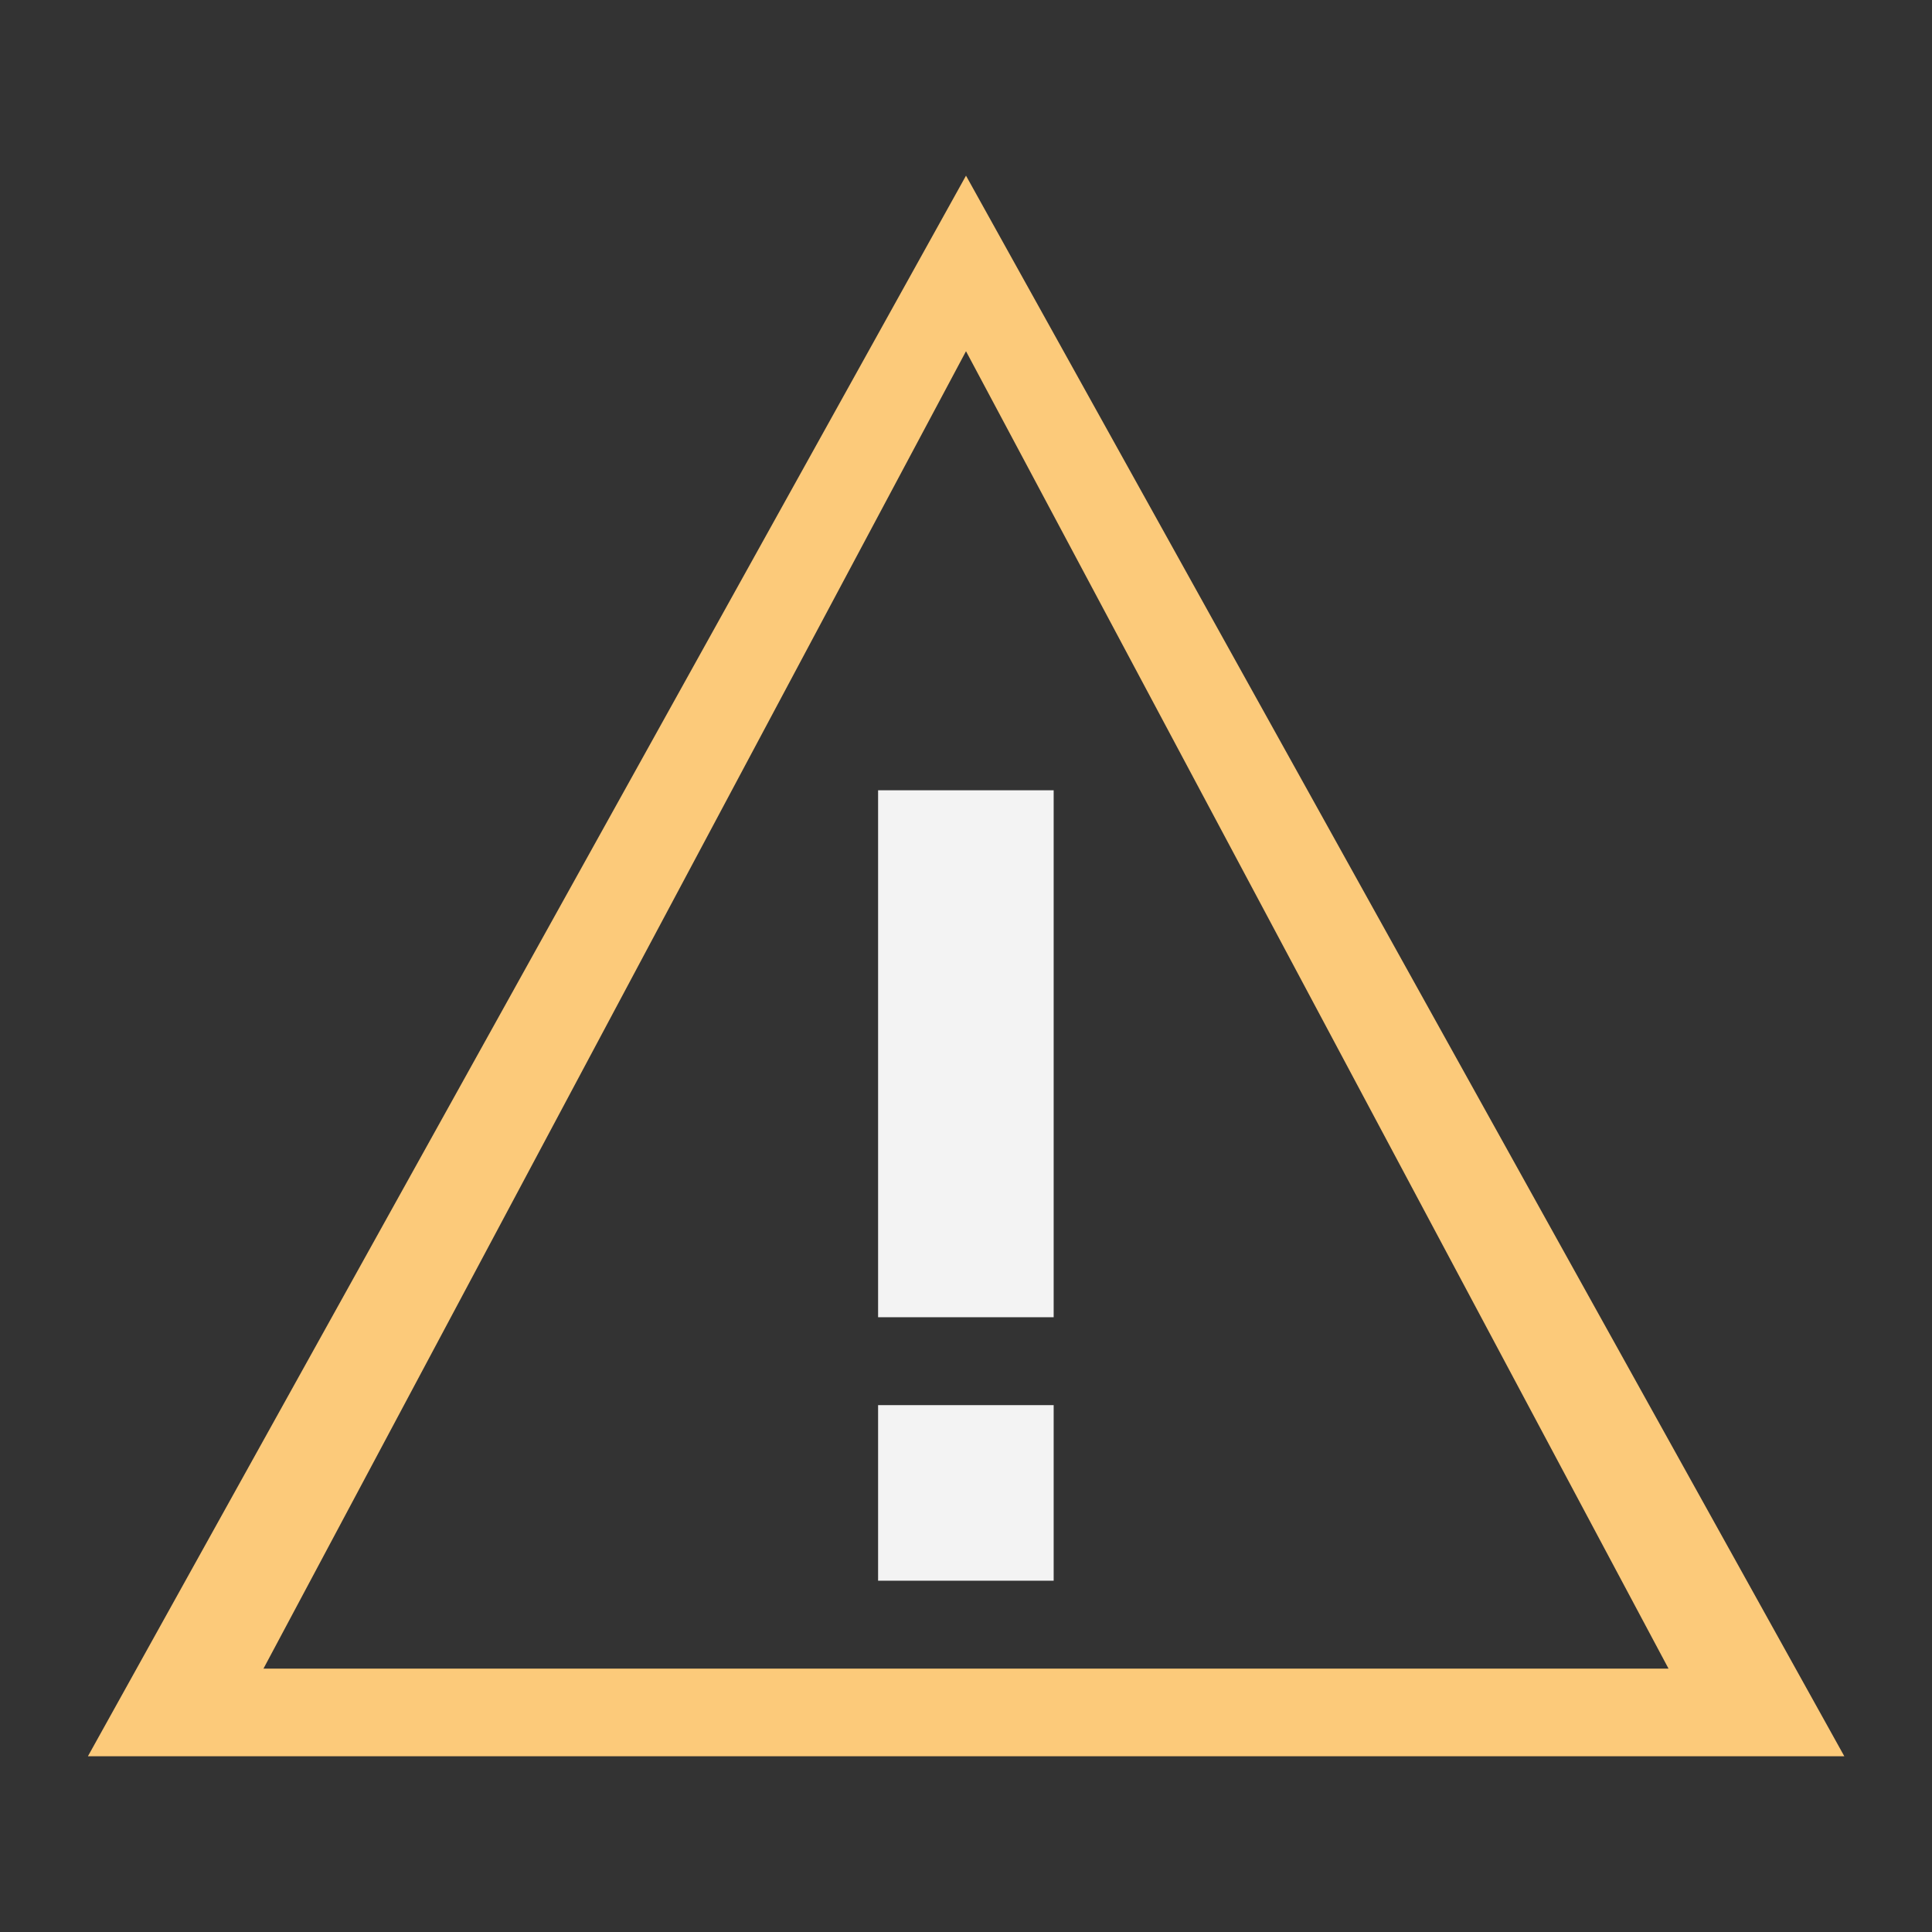 <?xml version="1.0" encoding="utf-8"?>
<!-- Generator: Adobe Illustrator 27.0.0, SVG Export Plug-In . SVG Version: 6.00 Build 0)  -->
<svg version="1.1"
	 id="svg2" xmlns:dc="http://purl.org/dc/elements/1.1/" xmlns:cc="http://creativecommons.org/ns#" xmlns:inkscape="http://www.inkscape.org/namespaces/inkscape" xmlns:sodipodi="http://sodipodi.sourceforge.net/DTD/sodipodi-0.dtd" xmlns:rdf="http://www.w3.org/1999/02/22-rdf-syntax-ns#"
	 xmlns="http://www.w3.org/2000/svg" xmlns:xlink="http://www.w3.org/1999/xlink" x="0px" y="0px" viewBox="0 0 800 800"
	 style="enable-background:new 0 0 800 800;" xml:space="preserve">
<rect x="0" y="0" width="800" height="800" fill="#333333" stroke="none"/>
<style type="text/css">
	.st0{fill:#FCCA7A;}
	.st1{fill:#FFFFFF;fill-opacity:0.941;}
</style>
<sodipodi:namedview  bordercolor="#666666" borderlayer="true" borderopacity="1.0" id="base" inkscape:current-layer="layer1" inkscape:cx="-8.3436117" inkscape:cy="10.155389" inkscape:document-units="px" inkscape:pageopacity="0.0" inkscape:pageshadow="2" inkscape:showpageshadow="false" inkscape:window-height="1051" inkscape:window-maximized="1" inkscape:window-width="1884" inkscape:window-x="0" inkscape:window-y="0" inkscape:zoom="22.4" pagecolor="#ffffff" showgrid="true" units="px">
	<sodipodi:guide  id="guide4085" inkscape:locked="false" orientation="18,0" position="2,20"></sodipodi:guide>
	<sodipodi:guide  id="guide4087" inkscape:locked="false" orientation="0,18" position="2,2"></sodipodi:guide>
	<sodipodi:guide  id="guide4089" inkscape:locked="false" orientation="-18,0" position="20,2"></sodipodi:guide>
	<sodipodi:guide  id="guide4091" inkscape:locked="false" orientation="0,-18" position="20,20"></sodipodi:guide>
	<sodipodi:guide  id="guide4093" inkscape:locked="false" orientation="16,0" position="3,19"></sodipodi:guide>
	<sodipodi:guide  id="guide4095" inkscape:locked="false" orientation="0,16" position="3,3"></sodipodi:guide>
	<sodipodi:guide  id="guide4097" inkscape:locked="false" orientation="-16,0" position="19,3"></sodipodi:guide>
	<sodipodi:guide  id="guide4099" inkscape:locked="false" orientation="0,-16" position="19,19"></sodipodi:guide>
	<inkscape:grid  id="grid4101" type="xygrid"></inkscape:grid>
</sodipodi:namedview>
<g id="layer1" transform="translate(0 -1030.362)" inkscape:groupmode="layer" inkscape:label="Capa 1">
	<path id="path839" inkscape:connector-curvature="0" sodipodi:nodetypes="cccccccc" class="st0" d="M400,1103.1L36.4,1757.6h727.3
		L400,1103.1z M400,1175.8l290.9,545.5H109.1L400,1175.8z"/>
	<path id="path844" inkscape:connector-curvature="0" class="st1" d="M363.6,1612.2h72.7v72.7h-72.7V1612.2z"/>
	<path id="path846" inkscape:connector-curvature="0" sodipodi:nodetypes="ccccc" class="st1" d="M363.6,1575.8h72.7v-218.2h-72.7
		V1575.8z"/>
</g>
</svg>
